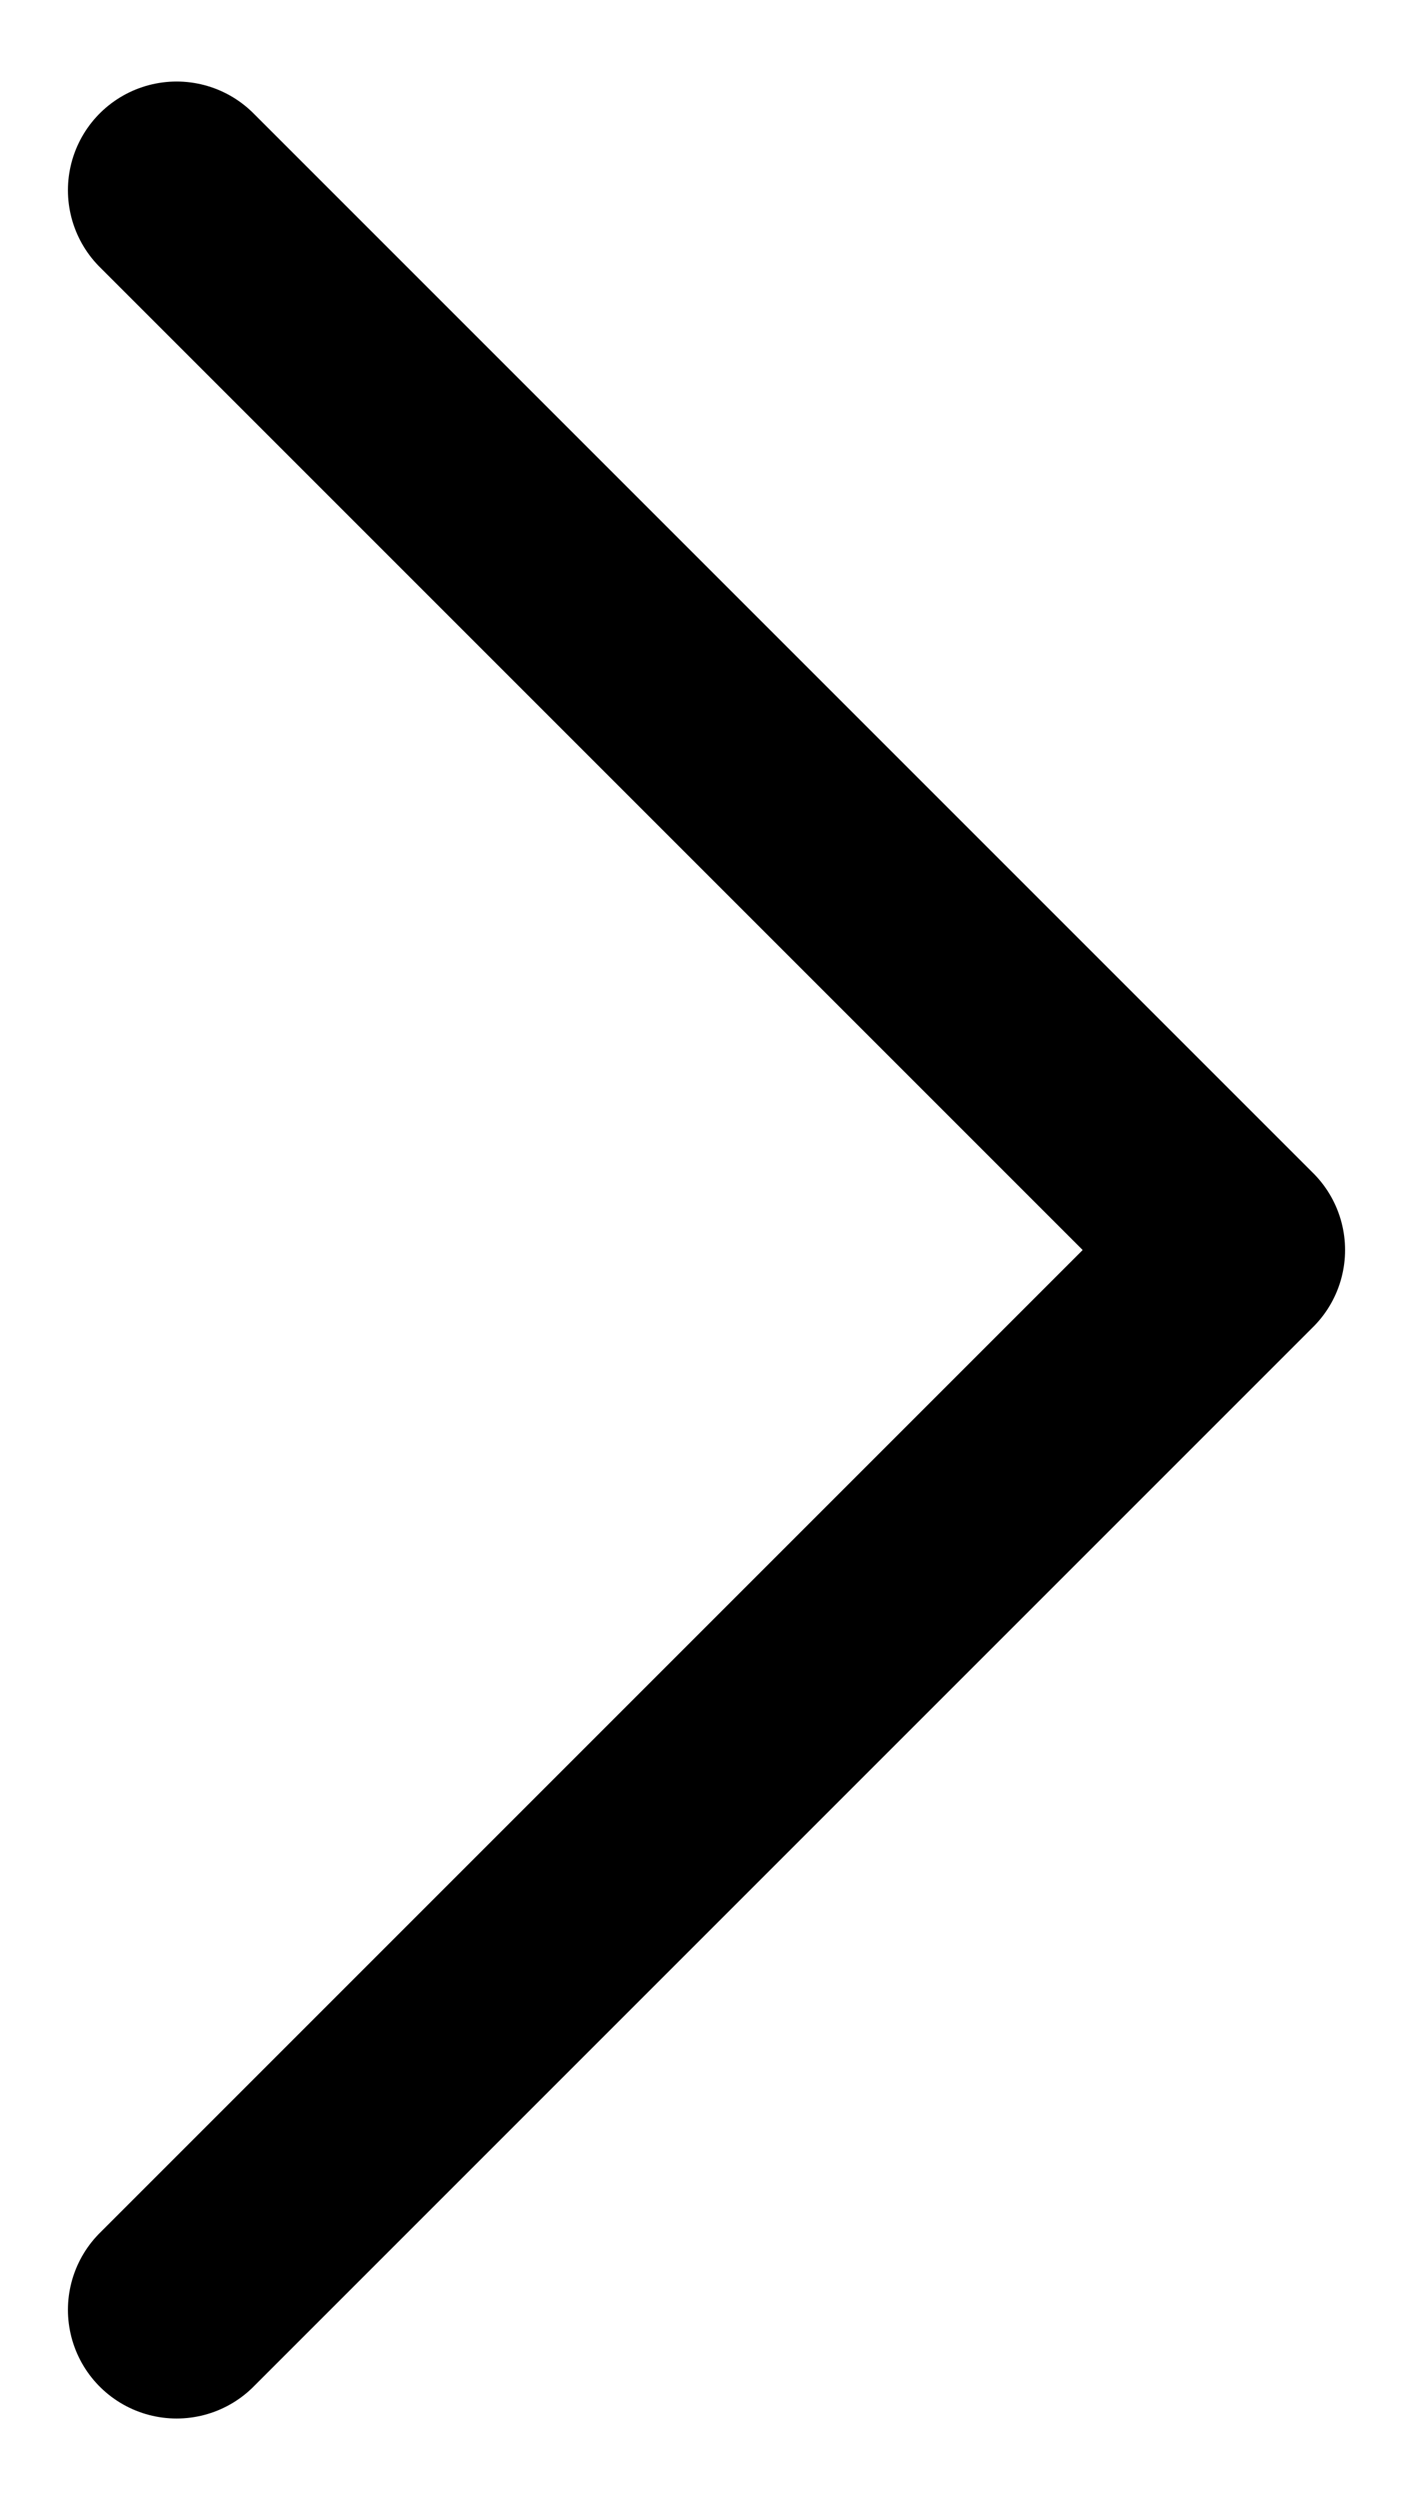 <svg width="13" height="23" viewBox="0 0 13 23" fill="none" xmlns="http://www.w3.org/2000/svg">
<path d="M1.625 21.25L11.375 11.5L1.625 1.75" stroke="black" stroke-width="2" stroke-linecap="round" stroke-linejoin="round"/>
</svg>
